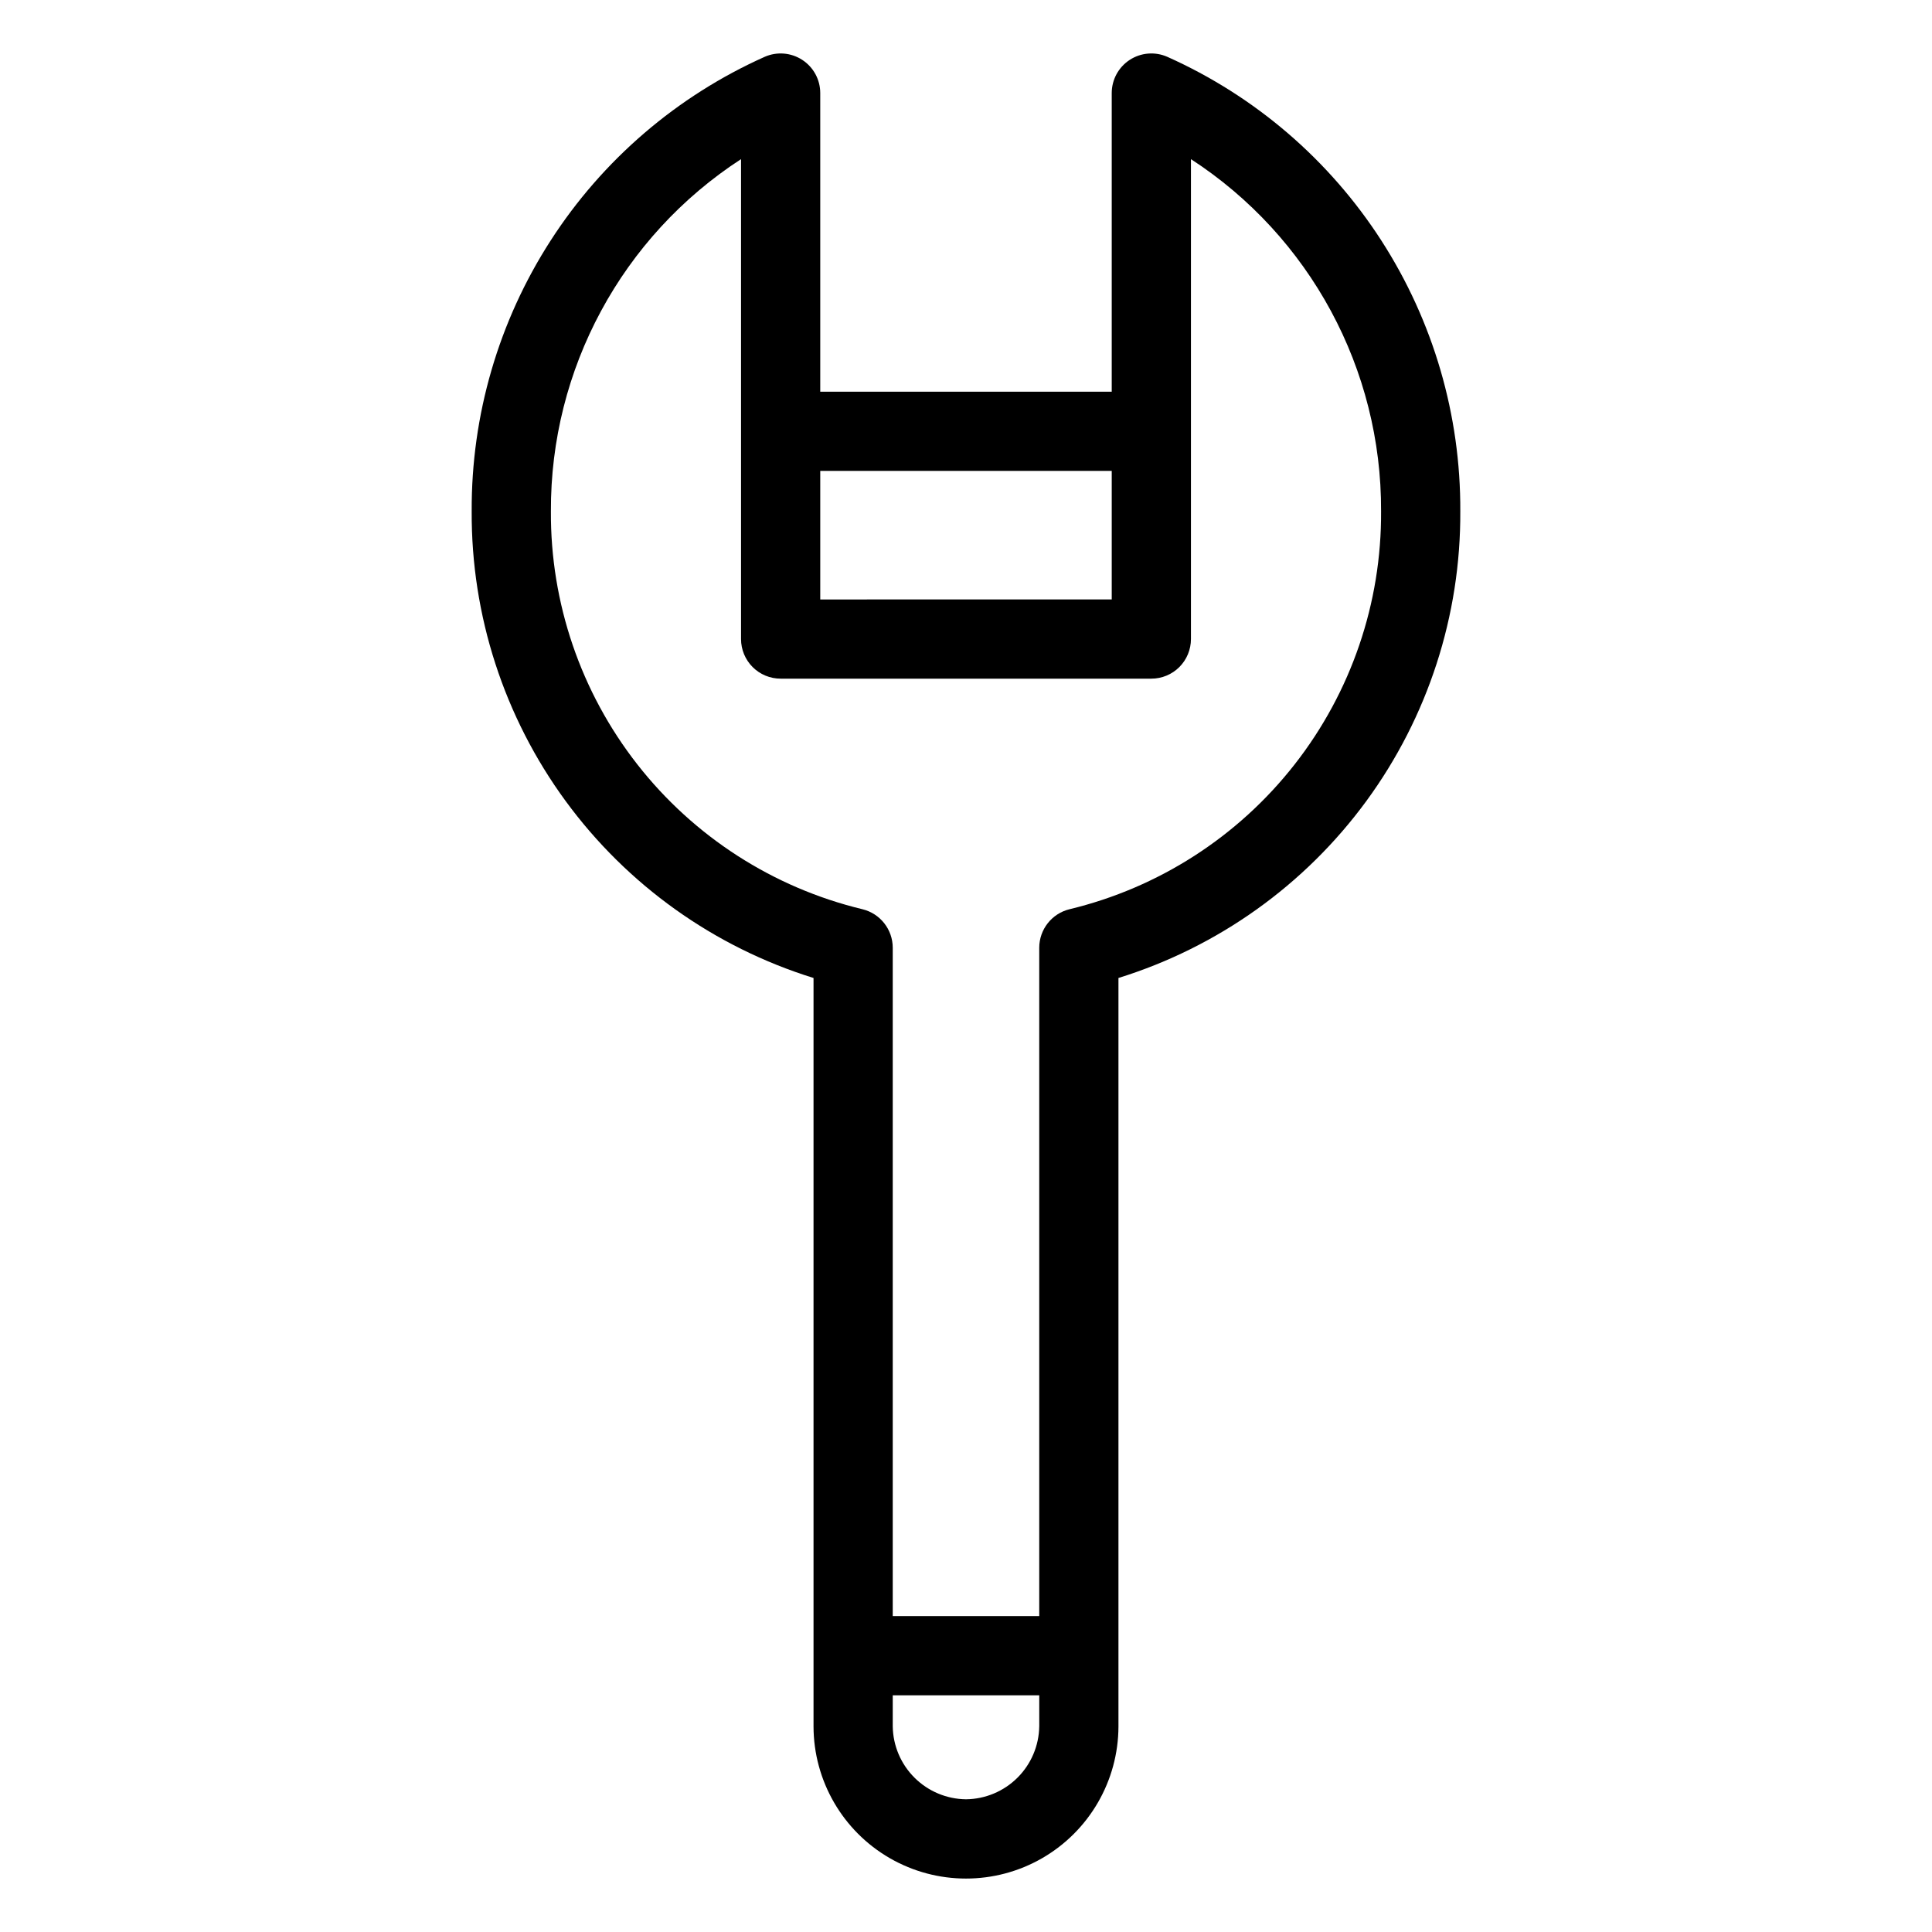 <?xml version="1.0" encoding="UTF-8"?>
<!-- Uploaded to: ICON Repo, www.svgrepo.com, Generator: ICON Repo Mixer Tools -->
<svg fill="#000000" width="800px" height="800px" version="1.1" viewBox="144 144 512 512" xmlns="http://www.w3.org/2000/svg">
 <path d="m453.35 159.06c-3.246-1.434-6.996-1.125-9.969 0.812-2.969 1.938-4.762 5.242-4.762 8.789v79.141h-77.246v-79.141c0-3.547-1.789-6.852-4.762-8.789-2.973-1.938-6.719-2.242-9.965-0.812-23.227 10.387-42.934 27.301-56.719 48.684-13.785 21.383-21.055 46.312-20.926 71.754-0.145 27.602 8.582 54.516 24.891 76.781 16.312 22.266 39.34 38.707 65.699 46.895v198.35c0.031 14.414 7.742 27.719 20.227 34.918 12.488 7.195 27.867 7.195 40.355 0 12.488-7.199 20.195-20.504 20.227-34.918v-198.35c26.359-8.188 49.391-24.629 65.699-46.895 16.309-22.266 25.035-49.184 24.891-76.781 0.129-25.441-7.141-50.371-20.926-71.758-13.785-21.383-33.492-38.297-56.715-48.68zm-14.73 109.73v34.07l-77.246 0.004v-34.074zm-38.621 352.04c-5.117-0.055-10.008-2.102-13.633-5.711-3.629-3.606-5.703-8.488-5.781-13.602v-8.242h38.828v8.242h-0.004c-0.078 5.113-2.152 9.996-5.781 13.602-3.625 3.609-8.516 5.656-13.629 5.711zm27.461-235.88h-0.004c-4.715 1.137-8.039 5.356-8.047 10.211v177.12h-38.824v-177.12c-0.004-4.856-3.332-9.074-8.047-10.211-23.633-5.699-44.645-19.219-59.629-38.363-14.984-19.145-23.059-42.789-22.914-67.098-0.164-37.652 18.816-72.805 50.387-93.316v127.18c0 2.785 1.105 5.457 3.074 7.426s4.641 3.074 7.422 3.07h98.238c2.785 0.004 5.453-1.102 7.422-3.07s3.074-4.641 3.074-7.426v-127.18c31.57 20.516 50.551 55.664 50.387 93.316 0.145 24.309-7.93 47.953-22.914 67.098-14.984 19.145-35.996 32.664-59.629 38.363z"/>
</svg>